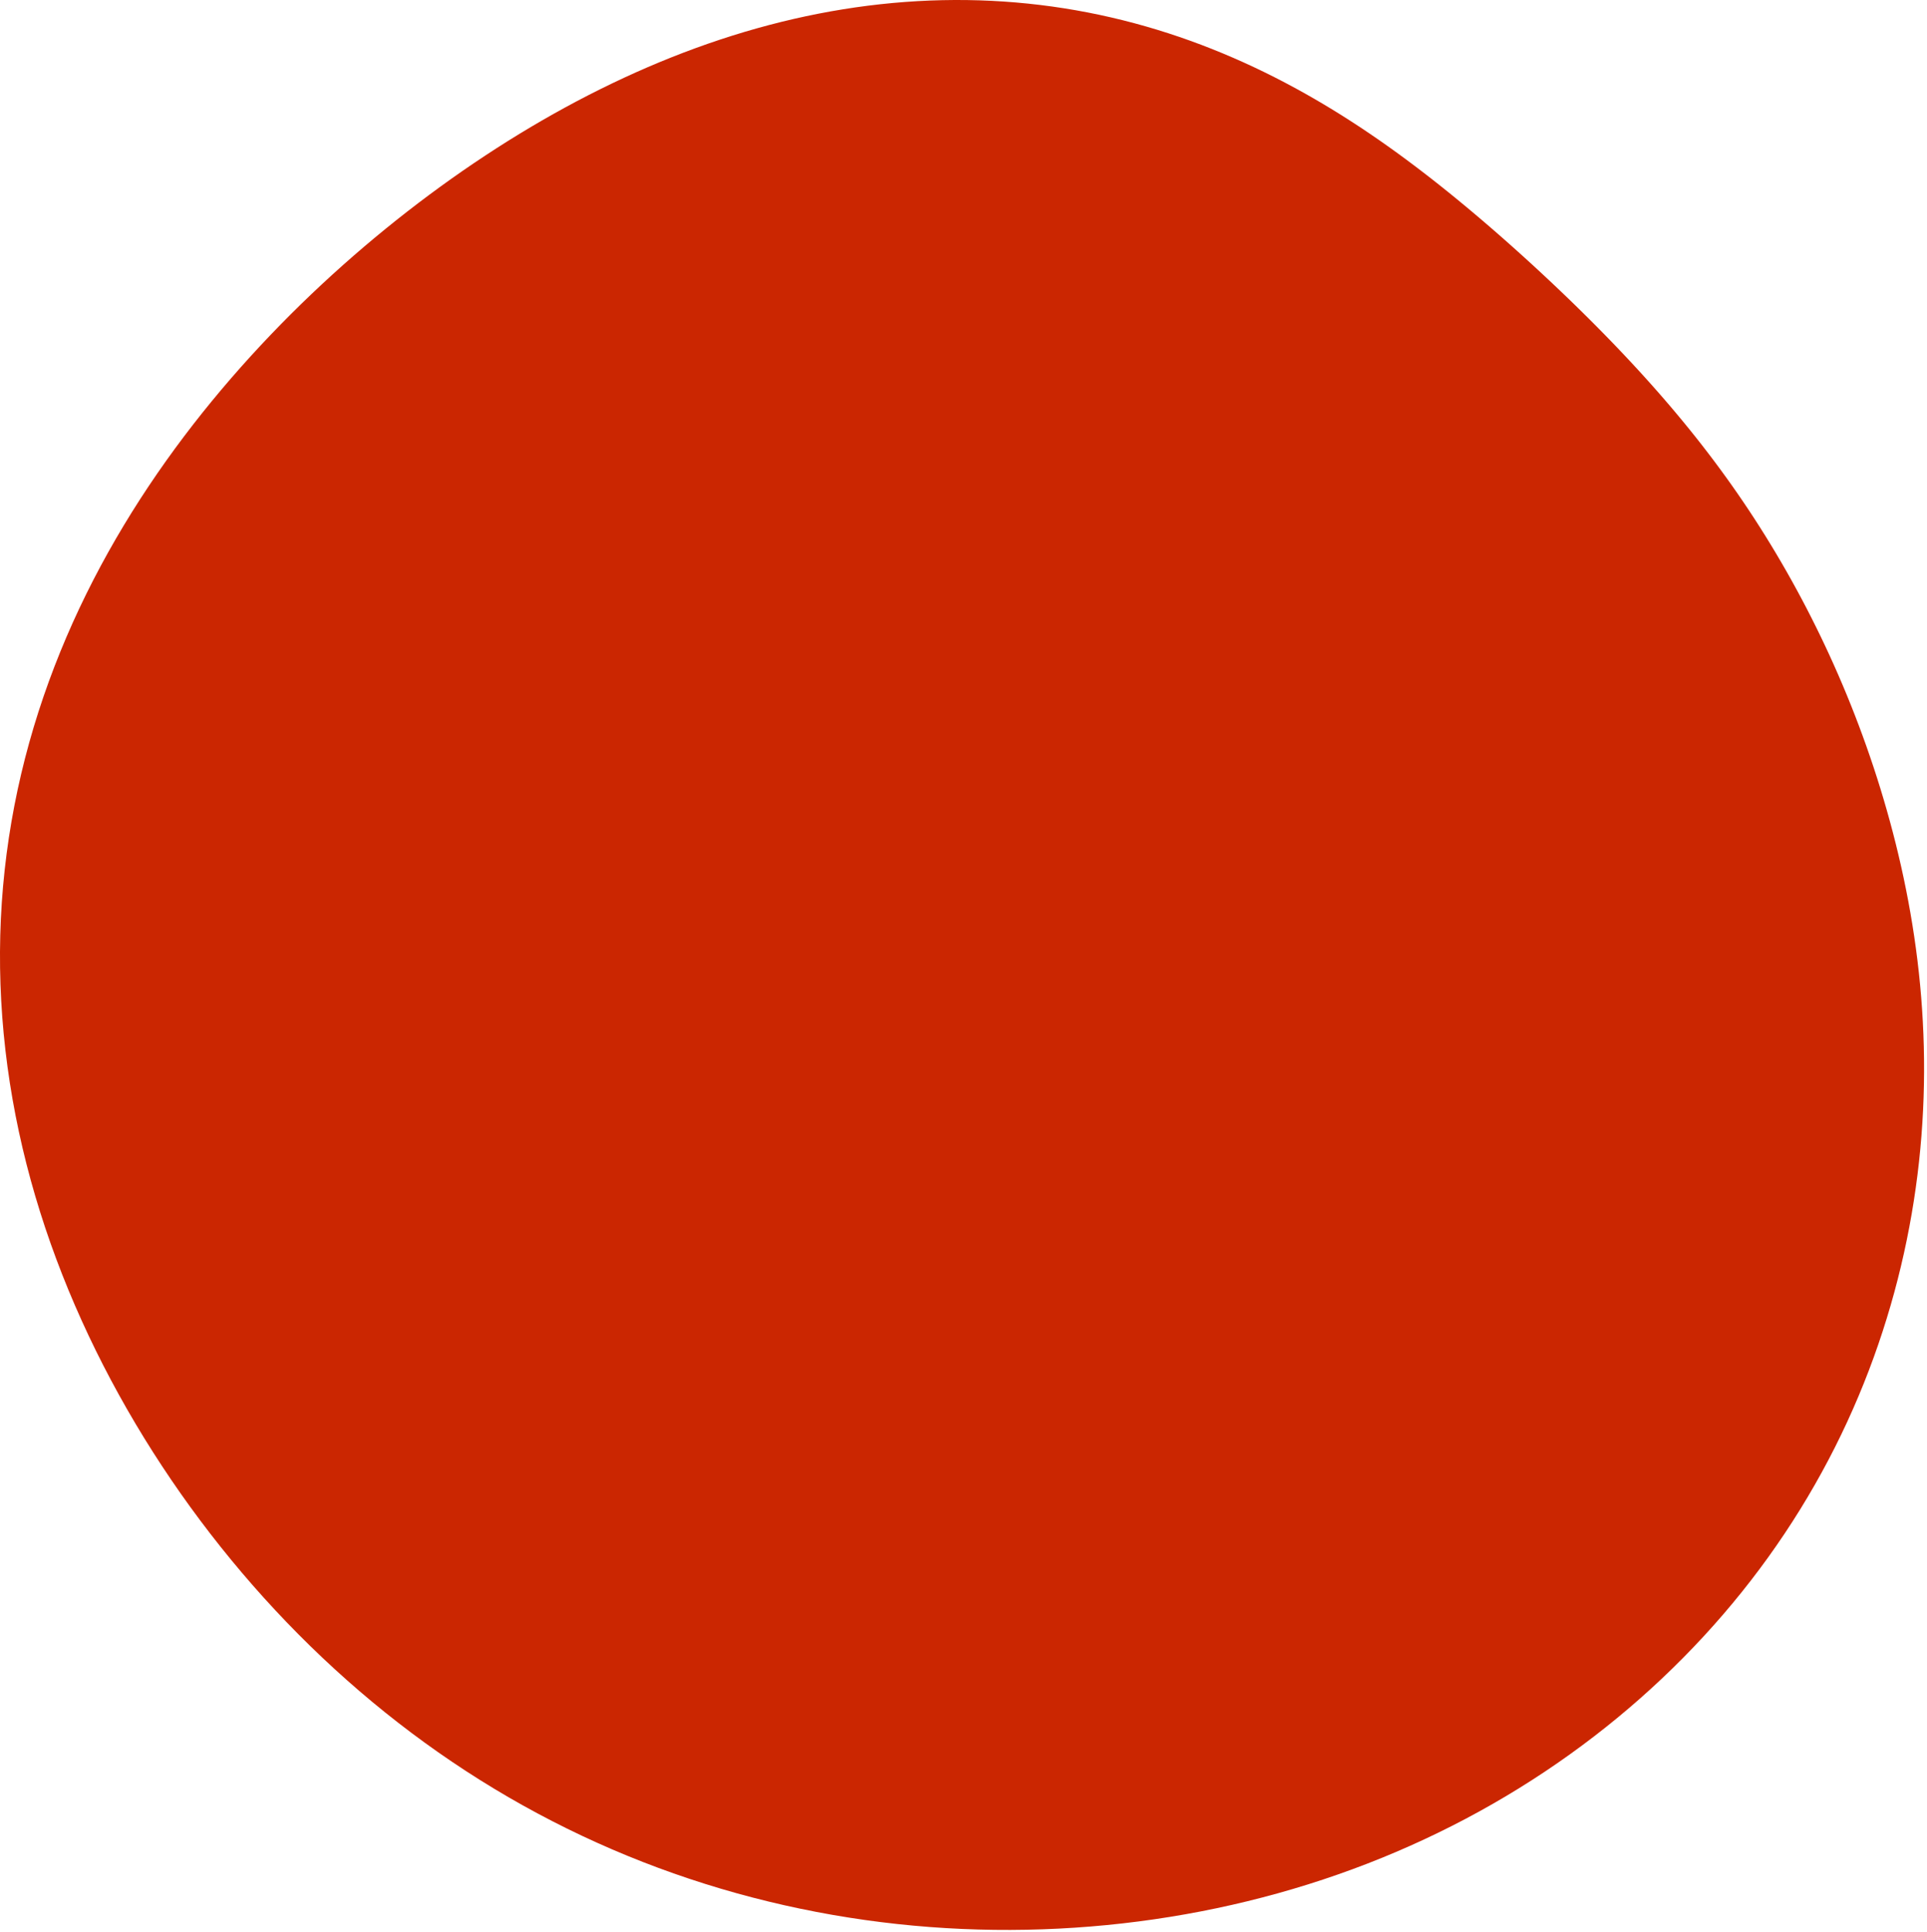 <svg xmlns="http://www.w3.org/2000/svg" width="418" height="419" viewBox="0 0 418 419" fill="none"><path fill-rule="evenodd" clip-rule="evenodd" d="M409.968 178.184V178.184L410.61 180.592L411.229 183.019L411.823 185.465L412.392 187.93L412.934 190.413L413.45 192.914L413.938 195.434L414.397 197.972L414.827 200.528L415.226 203.102L415.594 205.693L415.929 208.301L416.232 210.925L416.501 213.566L416.735 216.223L416.933 218.894L417.095 221.581L417.22 224.282L417.308 226.996L417.356 229.724L417.365 232.464L417.334 235.216L417.262 237.979L417.149 240.753L416.993 243.536L416.795 246.329L416.554 249.13L416.27 251.939L415.94 254.755L415.566 257.576L415.147 260.403L414.682 263.235L414.171 266.07L413.613 268.907L413.009 271.746L412.356 274.587L411.656 277.427L410.908 280.266L410.111 283.103L409.264 285.937L408.369 288.767L407.424 291.591L406.429 294.409L405.383 297.22L404.287 300.022L403.139 302.815L401.941 305.596L400.692 308.365L399.391 311.121L398.039 313.863L396.636 316.589L395.181 319.298L393.675 321.99L392.118 324.662L390.511 327.314L388.852 329.946L387.144 332.555L385.385 335.14L383.577 337.702L381.719 340.238L379.812 342.747L377.857 345.23L375.854 347.684L373.804 350.109L371.706 352.504L369.562 354.868L367.373 357.2L365.138 359.5L362.859 361.766L360.536 363.999L358.17 366.196L355.761 368.358L353.31 370.483L350.818 372.572L348.285 374.622L345.712 376.633L343.1 378.605L340.449 380.536L337.76 382.426L335.034 384.275L332.272 386.08L329.474 387.843L326.641 389.561L323.773 391.234L320.873 392.863L317.94 394.445L314.975 395.98L311.979 397.468L308.953 398.909L305.898 400.301L302.815 401.645L299.705 402.94L296.568 404.185L293.405 405.38L290.218 406.524L287.007 407.619L283.773 408.662L280.517 409.654L277.24 410.595L273.943 411.484L270.627 412.321L267.293 413.107L263.941 413.84L260.573 414.521L257.189 415.149L253.79 415.725L250.377 416.248L246.952 416.719L243.514 417.136L240.065 417.5L236.606 417.81L233.137 418.067L229.659 418.271L226.174 418.419L222.682 418.514L219.184 418.554L215.681 418.538L212.174 418.467L208.663 418.341L205.151 418.158L201.638 417.919L198.125 417.623L194.612 417.271L191.101 416.861L187.594 416.395L184.09 415.871L180.592 415.29L177.099 414.651L173.614 413.954L170.137 413.2L166.67 412.387L163.213 411.517L159.768 410.589L156.335 409.602L152.916 408.558L149.513 407.455L146.126 406.295L142.756 405.077L139.405 403.801L136.073 402.467L132.763 401.076L129.474 399.627L126.209 398.122L122.969 396.56L119.754 394.941L116.565 393.267L113.404 391.538L110.272 389.754L107.169 387.916L104.097 386.025L101.056 384.081L98.047 382.086L95.072 380.04L92.13 377.943L89.223 375.798L86.351 373.604L83.515 371.363L80.716 369.075L77.953 366.741L75.229 364.363L72.542 361.941L69.895 359.476L67.286 356.97L64.718 354.422L62.189 351.834L59.702 349.207L57.255 346.541L54.85 343.839L52.487 341.099L50.166 338.323L47.888 335.513L45.653 332.668L43.462 329.789L41.315 326.878L39.213 323.935L37.156 320.961L35.145 317.955L33.18 314.92L31.262 311.856L29.392 308.762L27.57 305.641L25.797 302.492L24.074 299.317L22.401 296.115L20.78 292.888L19.212 289.636L17.697 286.359L16.237 283.059L14.832 279.736L13.485 276.391L12.195 273.024L10.964 269.637L9.794 266.23L8.685 262.804L7.638 259.36L6.654 255.9L5.735 252.424L4.881 248.933L4.093 245.428L3.372 241.912L2.719 238.385L2.134 234.848L1.619 231.303L1.174 227.751L0.799 224.194L0.495 220.634L0.263 217.07L0.103 213.507L0.015 209.944L0 206.383L0.057 202.827L0.187 199.276L0.39 195.733L0.666 192.198L1.014 188.674L1.434 185.163L1.925 181.666L2.488 178.184L3.121 174.719L3.823 171.274L4.594 167.848L5.432 164.445L6.337 161.065L7.306 157.709L8.339 154.38L9.435 151.077L10.591 147.804L11.807 144.56L13.08 141.346L14.409 138.165L15.792 135.016L17.228 131.9L18.715 128.819L20.25 125.773L21.833 122.762L23.462 119.787L25.134 116.849L26.849 113.948L28.603 111.084L30.397 108.258L32.227 105.47L34.092 102.719L35.991 100.007L37.921 97.332L39.883 94.695L41.873 92.097L43.89 89.535L45.934 87.012L48.003 84.526L50.095 82.077L52.21 79.665L54.346 77.29L56.502 74.951L58.677 72.649L60.87 70.382L63.081 68.15L65.309 65.954L67.552 63.793L69.811 61.666L72.084 59.573L74.371 57.515L76.671 55.49L78.984 53.498L81.311 51.541L83.649 49.616L86 47.724L88.362 45.865L90.736 44.039L93.121 42.245L95.517 40.484L97.924 38.757L100.343 37.061L102.772 35.399L105.212 33.77L107.663 32.174L110.124 30.611L112.596 29.082L115.079 27.587L117.573 26.126L120.077 24.699L122.591 23.308L125.116 21.951L127.651 20.63L130.197 19.346L132.752 18.098L135.318 16.887L137.893 15.713L140.478 14.578L143.073 13.481L145.677 12.424L148.29 11.405L150.911 10.427L153.541 9.49L156.178 8.594L158.823 7.74L161.475 6.928L164.134 6.159L166.799 5.433L169.47 4.751L172.145 4.113L174.825 3.52L177.509 2.972L180.195 2.469L182.885 2.012L185.575 1.601L188.267 1.236L190.959 0.919L193.651 0.648L196.341 0.424L199.028 0.247L201.713 0.117L204.393 0.035L207.069 0L209.739 0.012L212.402 0.072L215.058 0.179L217.705 0.332L220.343 0.533L222.97 0.78L225.587 1.073L228.191 1.411L230.782 1.795L233.36 2.224L235.922 2.697L238.47 3.215L241 3.775L243.514 4.377L246.01 5.022L248.486 5.707L250.944 6.433L253.381 7.198L255.798 8.001L258.193 8.841L260.566 9.718L262.917 10.63L265.245 11.577L267.549 12.556L269.83 13.567L272.087 14.609L274.319 15.681L276.527 16.781L278.71 17.908L280.868 19.061L283.002 20.238L285.11 21.44L287.194 22.663L289.253 23.908L291.287 25.172L293.297 26.456L295.284 27.756L297.246 29.073L299.185 30.405L301.101 31.751L302.994 33.11L304.866 34.481L306.716 35.862L308.545 37.254L310.355 38.654L312.144 40.062L313.916 41.477L315.669 42.899L317.404 44.327L319.123 45.76L320.826 47.197L322.514 48.639L324.187 50.086L325.846 51.537L327.492 52.991L329.124 54.45L330.744 55.913L332.352 57.379L333.948 58.851L335.534 60.327L337.108 61.807L338.672 63.293L340.225 64.784L341.769 66.282L343.302 67.785L344.826 69.296L346.34 70.814L347.844 72.339L349.339 73.873L350.824 75.416L352.299 76.968L353.764 78.53L355.219 80.103L356.663 81.686L358.097 83.281L359.521 84.888L360.933 86.507L362.334 88.138L363.723 89.784L365.101 91.442L366.466 93.115L367.818 94.802L369.158 96.504L370.484 98.221L371.797 99.953L373.096 101.701L374.38 103.464L375.651 105.243L376.906 107.039L378.147 108.85L379.373 110.678L380.583 112.522L381.779 114.382L382.959 116.259L384.124 118.153L385.274 120.062L386.408 121.989L387.527 123.932L388.631 125.891L389.718 127.868L390.79 129.861L391.847 131.871L392.887 133.899L393.911 135.943L394.918 138.005L395.909 140.084L396.884 142.18L397.841 144.294L398.781 146.426L399.704 148.576L400.609 150.743L401.496 152.929L402.364 155.132L403.214 157.354L404.045 159.594L404.857 161.853L405.649 164.13L406.422 166.425L407.174 168.74L407.905 171.072L408.614 173.424L409.302 175.795L409.968 178.184" fill="#CB2601"></path></svg>